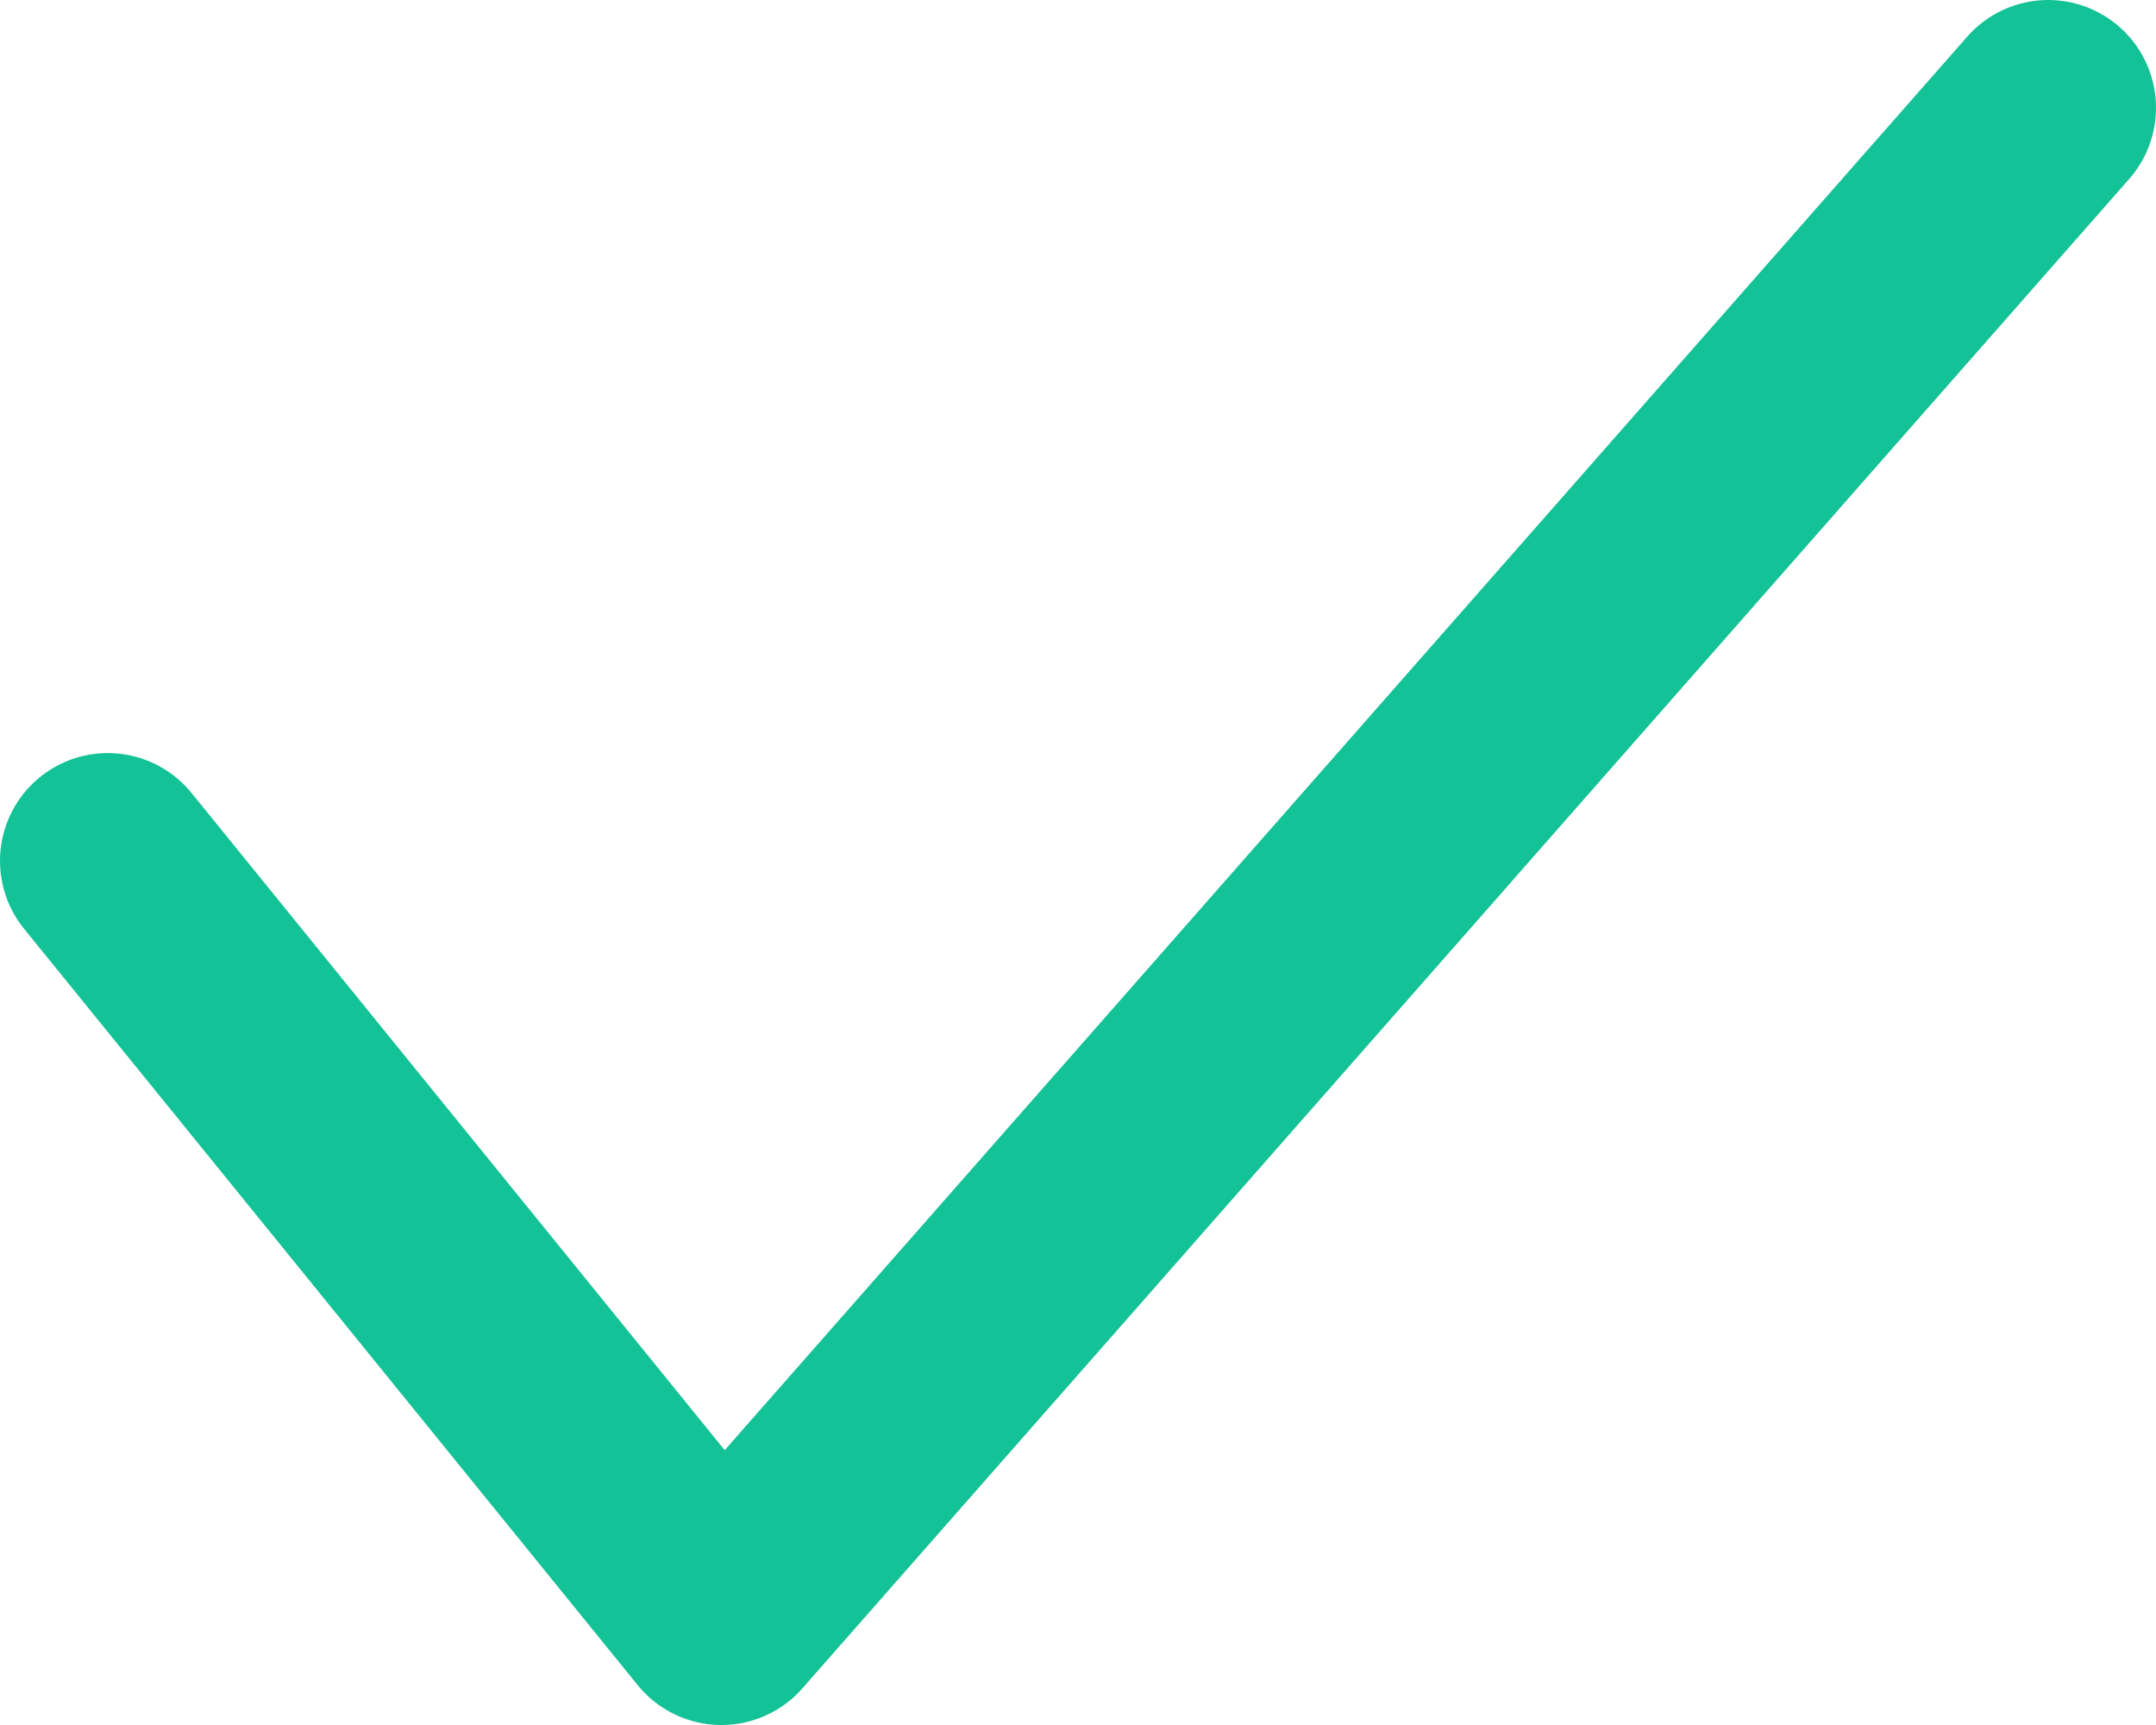 <svg width="20" height="16" viewBox="0 0 20 16" fill="none" xmlns="http://www.w3.org/2000/svg">
<path d="M1 7.985L6.692 15L19 1" stroke="#13C296" stroke-width="2" stroke-linecap="round" stroke-linejoin="round"/>
</svg>